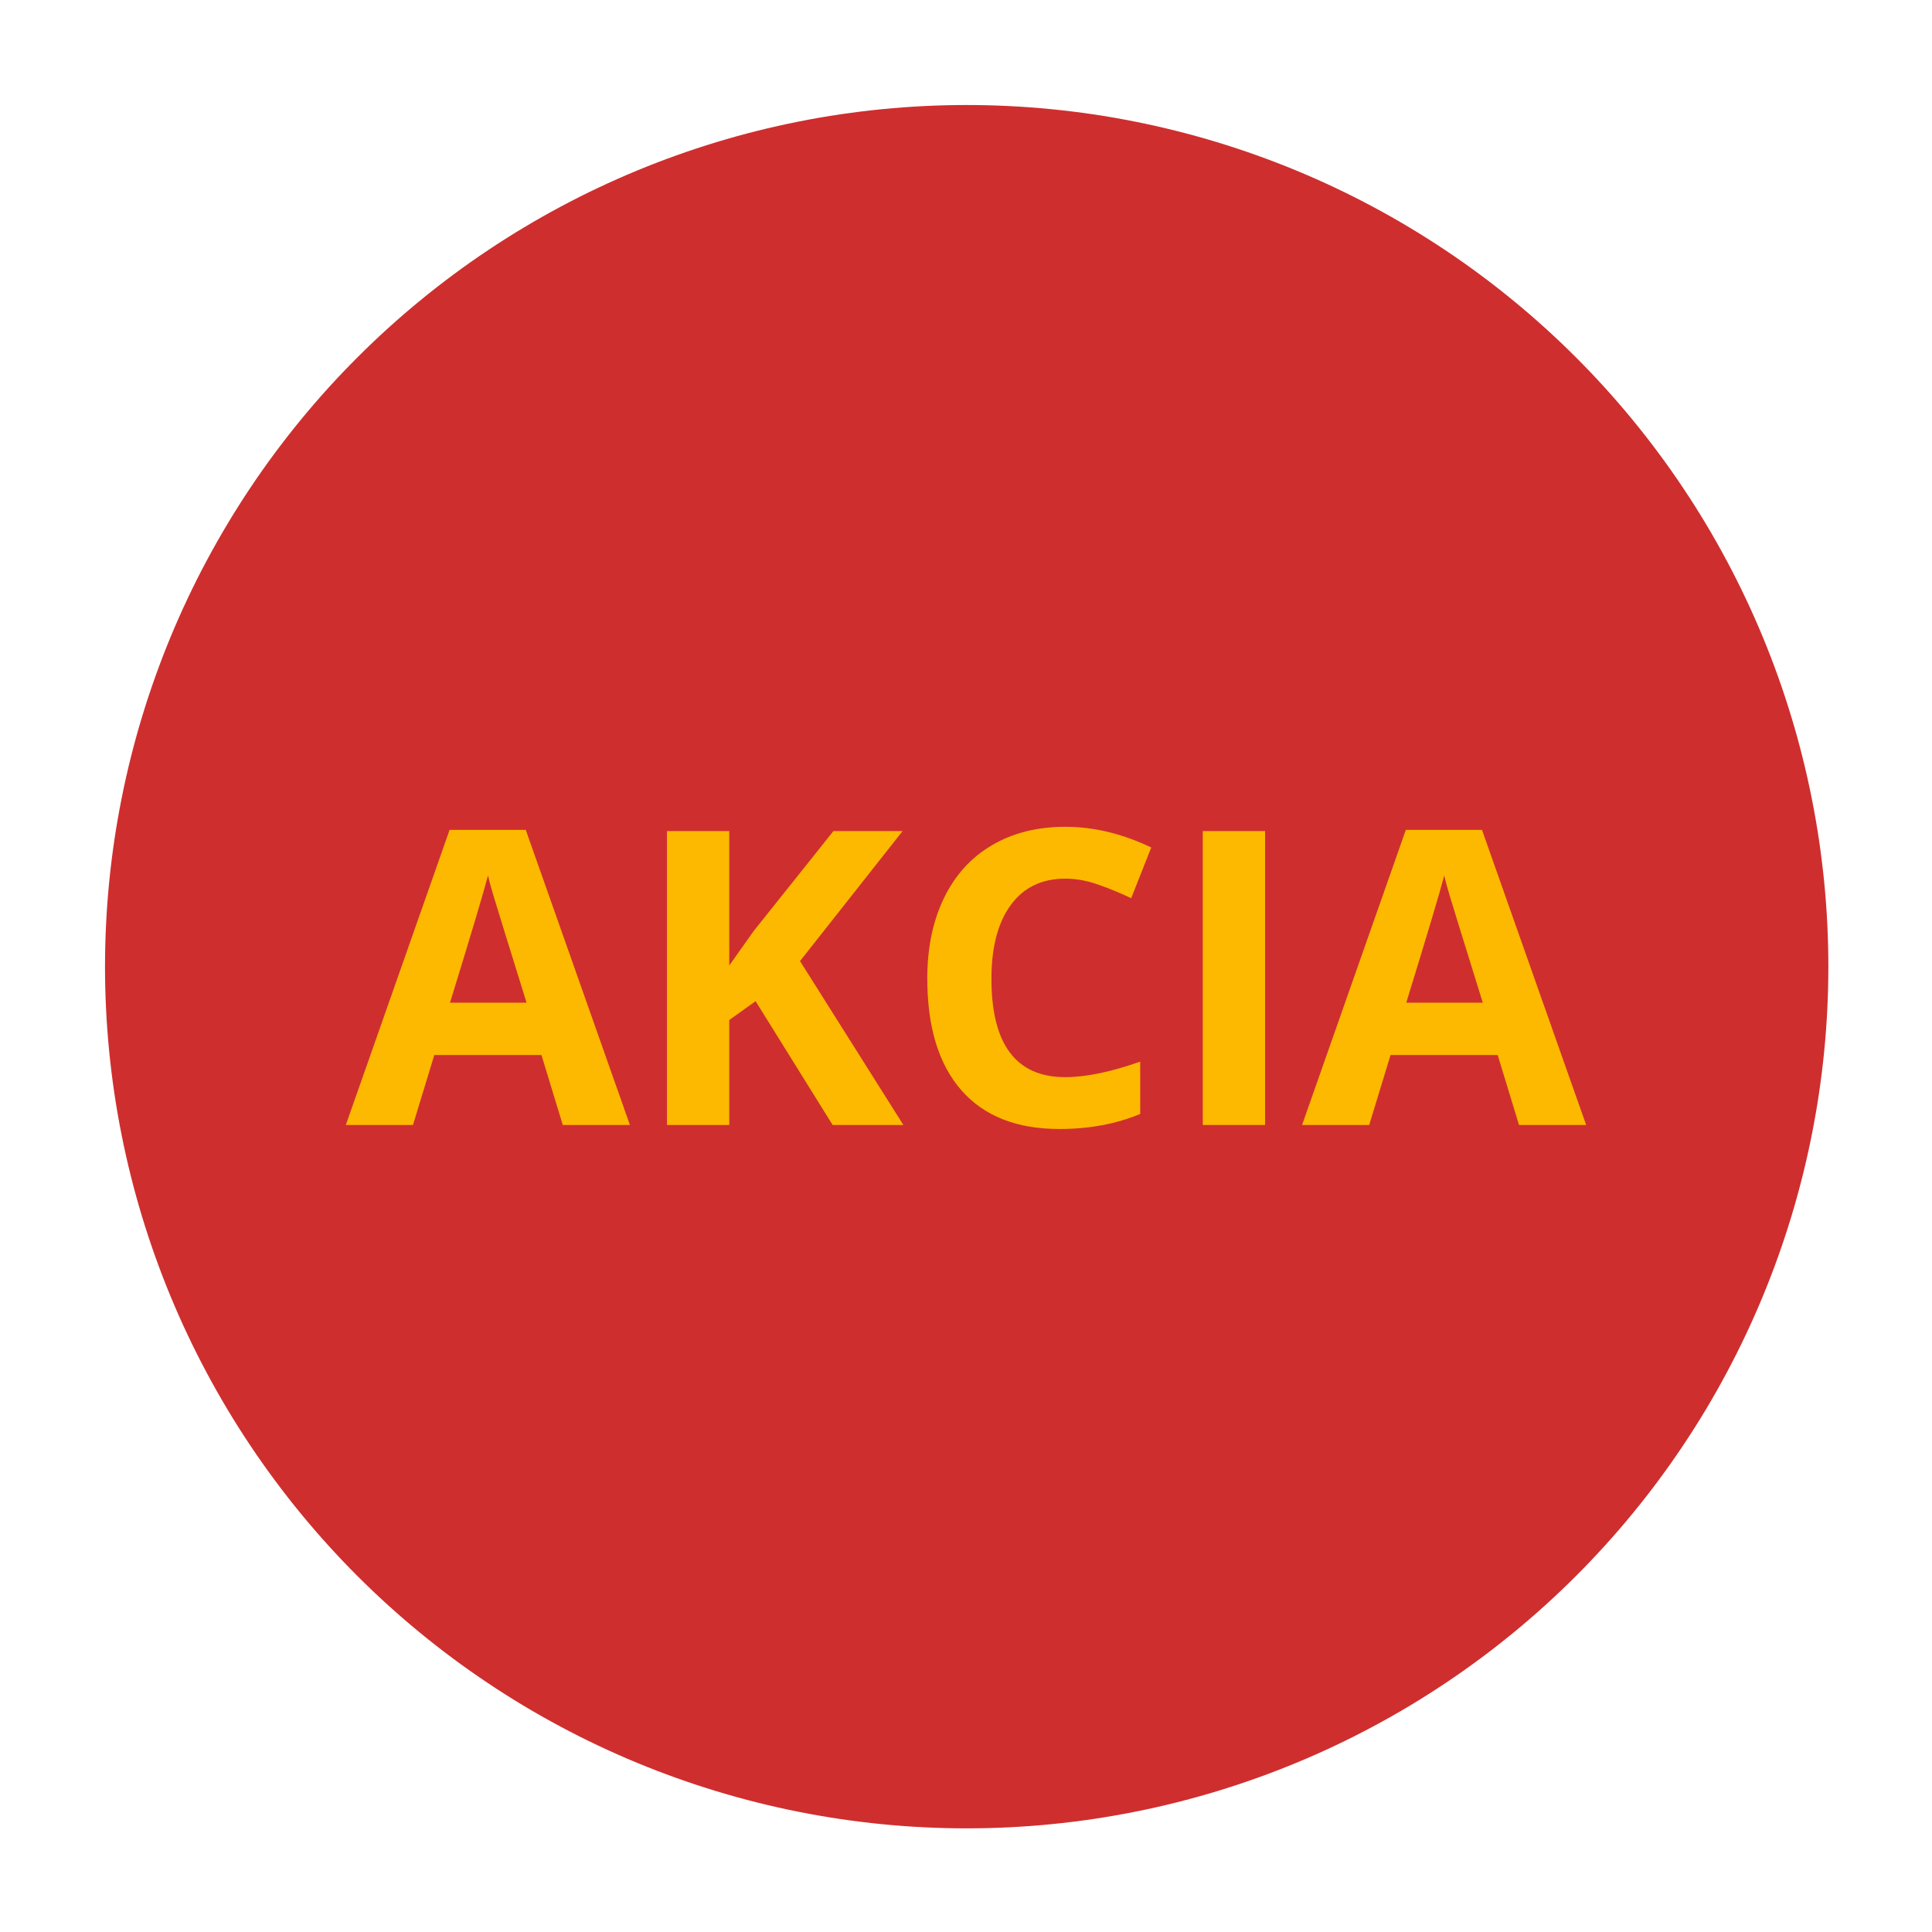 <svg xmlns="http://www.w3.org/2000/svg" xmlns:xlink="http://www.w3.org/1999/xlink" width="500" zoomAndPan="magnify" viewBox="0 0 375 375" height="500" preserveAspectRatio="xMidYMid meet" version="1.0"><defs><g/><clipPath id="971a49fa1b"><path d="M 20.383 20.383 L 354.883 20.383 L 354.883 354.883 L 20.383 354.883 Z M 20.383 20.383 " clip-rule="nonzero"/></clipPath></defs><g clip-path="url(#971a49fa1b)"><path fill="#cf2e2e" d="M 354.883 187.633 C 354.883 190.371 354.816 193.105 354.68 195.84 C 354.547 198.574 354.348 201.301 354.078 204.027 C 353.809 206.75 353.473 209.465 353.074 212.172 C 352.672 214.883 352.203 217.578 351.668 220.262 C 351.137 222.945 350.535 225.617 349.871 228.27 C 349.207 230.926 348.477 233.562 347.68 236.184 C 346.887 238.801 346.027 241.402 345.105 243.977 C 344.184 246.555 343.199 249.109 342.152 251.637 C 341.105 254.164 339.996 256.668 338.824 259.141 C 337.656 261.617 336.426 264.059 335.133 266.473 C 333.844 268.887 332.496 271.27 331.09 273.617 C 329.68 275.965 328.219 278.277 326.695 280.551 C 325.176 282.828 323.602 285.066 321.969 287.262 C 320.34 289.461 318.656 291.621 316.918 293.734 C 315.184 295.852 313.395 297.922 311.559 299.949 C 309.719 301.98 307.832 303.961 305.898 305.898 C 303.961 307.832 301.98 309.719 299.949 311.559 C 297.922 313.395 295.852 315.184 293.734 316.918 C 291.621 318.656 289.461 320.34 287.262 321.969 C 285.066 323.602 282.828 325.176 280.551 326.695 C 278.277 328.219 275.965 329.68 273.617 331.09 C 271.27 332.496 268.887 333.844 266.473 335.133 C 264.059 336.426 261.617 337.656 259.141 338.824 C 256.668 339.996 254.164 341.105 251.637 342.152 C 249.109 343.199 246.555 344.184 243.977 345.105 C 241.402 346.027 238.801 346.887 236.184 347.68 C 233.562 348.477 230.926 349.207 228.27 349.871 C 225.617 350.535 222.945 351.137 220.262 351.668 C 217.578 352.203 214.883 352.672 212.172 353.074 C 209.465 353.473 206.75 353.809 204.027 354.078 C 201.301 354.348 198.574 354.547 195.84 354.68 C 193.105 354.816 190.371 354.883 187.633 354.883 C 184.895 354.883 182.16 354.816 179.426 354.68 C 176.691 354.547 173.965 354.348 171.238 354.078 C 168.516 353.809 165.801 353.473 163.094 353.074 C 160.383 352.672 157.688 352.203 155.004 351.668 C 152.32 351.137 149.648 350.535 146.996 349.871 C 144.34 349.207 141.703 348.477 139.082 347.68 C 136.465 346.887 133.867 346.027 131.289 345.105 C 128.711 344.184 126.156 343.199 123.629 342.152 C 121.102 341.105 118.598 339.996 116.125 338.824 C 113.648 337.656 111.207 336.426 108.793 335.133 C 106.379 333.844 103.996 332.496 101.648 331.09 C 99.301 329.68 96.988 328.219 94.715 326.695 C 92.438 325.176 90.199 323.602 88.004 321.969 C 85.805 320.34 83.648 318.656 81.531 316.918 C 79.414 315.184 77.344 313.395 75.316 311.559 C 73.285 309.719 71.305 307.832 69.371 305.898 C 67.434 303.961 65.547 301.98 63.707 299.949 C 61.871 297.922 60.082 295.852 58.348 293.734 C 56.609 291.621 54.926 289.461 53.297 287.262 C 51.664 285.066 50.09 282.828 48.57 280.551 C 47.051 278.277 45.586 275.965 44.18 273.617 C 42.77 271.27 41.422 268.887 40.133 266.473 C 38.84 264.059 37.609 261.617 36.441 259.141 C 35.27 256.668 34.16 254.164 33.113 251.637 C 32.066 249.109 31.082 246.555 30.16 243.977 C 29.238 241.402 28.379 238.801 27.586 236.184 C 26.789 233.562 26.059 230.926 25.395 228.27 C 24.73 225.617 24.129 222.945 23.598 220.262 C 23.062 217.578 22.594 214.883 22.191 212.172 C 21.793 209.465 21.457 206.75 21.188 204.027 C 20.922 201.301 20.719 198.574 20.586 195.84 C 20.449 193.105 20.383 190.371 20.383 187.633 C 20.383 184.895 20.449 182.16 20.586 179.426 C 20.719 176.691 20.922 173.965 21.188 171.238 C 21.457 168.516 21.793 165.801 22.191 163.094 C 22.594 160.383 23.062 157.688 23.598 155.004 C 24.129 152.32 24.73 149.648 25.395 146.996 C 26.059 144.34 26.789 141.703 27.586 139.082 C 28.379 136.465 29.238 133.867 30.16 131.289 C 31.082 128.711 32.066 126.156 33.113 123.629 C 34.16 121.102 35.27 118.598 36.441 116.125 C 37.609 113.648 38.84 111.207 40.133 108.793 C 41.422 106.379 42.77 103.996 44.18 101.648 C 45.586 99.301 47.051 96.988 48.57 94.715 C 50.09 92.438 51.664 90.199 53.297 88.004 C 54.926 85.805 56.609 83.648 58.348 81.531 C 60.082 79.414 61.871 77.344 63.707 75.316 C 65.547 73.285 67.434 71.305 69.371 69.371 C 71.305 67.434 73.285 65.547 75.316 63.707 C 77.344 61.871 79.414 60.082 81.531 58.348 C 83.648 56.609 85.805 54.926 88.004 53.297 C 90.199 51.664 92.438 50.09 94.715 48.57 C 96.988 47.051 99.301 45.586 101.648 44.18 C 103.996 42.77 106.379 41.422 108.793 40.133 C 111.207 38.84 113.648 37.609 116.125 36.441 C 118.598 35.27 121.102 34.16 123.629 33.113 C 126.156 32.066 128.711 31.082 131.289 30.16 C 133.867 29.238 136.465 28.379 139.082 27.586 C 141.703 26.789 144.34 26.059 146.996 25.395 C 149.648 24.73 152.32 24.129 155.004 23.598 C 157.688 23.062 160.383 22.594 163.094 22.191 C 165.801 21.793 168.516 21.457 171.238 21.188 C 173.965 20.922 176.691 20.719 179.426 20.586 C 182.16 20.449 184.895 20.383 187.633 20.383 C 190.371 20.383 193.105 20.449 195.84 20.586 C 198.574 20.719 201.301 20.922 204.027 21.188 C 206.75 21.457 209.465 21.793 212.172 22.191 C 214.883 22.594 217.578 23.062 220.262 23.598 C 222.945 24.129 225.617 24.73 228.27 25.395 C 230.926 26.059 233.562 26.789 236.184 27.586 C 238.801 28.379 241.402 29.238 243.977 30.16 C 246.555 31.082 249.109 32.066 251.637 33.113 C 254.164 34.16 256.668 35.27 259.141 36.441 C 261.617 37.609 264.059 38.84 266.473 40.133 C 268.887 41.422 271.27 42.77 273.617 44.18 C 275.965 45.586 278.277 47.051 280.551 48.57 C 282.828 50.09 285.066 51.664 287.262 53.297 C 289.461 54.926 291.621 56.609 293.734 58.348 C 295.852 60.082 297.922 61.871 299.949 63.707 C 301.98 65.547 303.961 67.434 305.898 69.371 C 307.832 71.305 309.719 73.285 311.559 75.316 C 313.395 77.344 315.184 79.414 316.918 81.531 C 318.656 83.648 320.34 85.805 321.969 88.004 C 323.602 90.199 325.176 92.438 326.695 94.715 C 328.219 96.988 329.68 99.301 331.09 101.648 C 332.496 103.996 333.844 106.379 335.133 108.793 C 336.426 111.207 337.656 113.648 338.824 116.125 C 339.996 118.598 341.105 121.102 342.152 123.629 C 343.199 126.156 344.184 128.711 345.105 131.289 C 346.027 133.867 346.887 136.465 347.68 139.082 C 348.477 141.703 349.207 144.34 349.871 146.996 C 350.535 149.648 351.137 152.32 351.668 155.004 C 352.203 157.688 352.672 160.383 353.074 163.094 C 353.473 165.801 353.809 168.516 354.078 171.238 C 354.348 173.965 354.547 176.691 354.68 179.426 C 354.816 182.16 354.883 184.895 354.883 187.633 Z M 354.883 187.633 " fill-opacity="1" fill-rule="nonzero"/></g><g fill="#fcb900" fill-opacity="1"><g transform="translate(67.127, 218.357)"><g><path d="M 42.109 0 L 37.969 -13.578 L 17.172 -13.578 L 13.031 0 L 0 0 L 20.141 -57.281 L 34.922 -57.281 L 55.141 0 Z M 35.078 -23.734 C 31.254 -36.035 29.102 -42.992 28.625 -44.609 C 28.145 -46.223 27.801 -47.492 27.594 -48.422 C 26.727 -45.098 24.27 -36.867 20.219 -23.734 Z M 35.078 -23.734 "/></g></g></g><g fill="#fcb900" fill-opacity="1"><g transform="translate(122.269, 218.357)"><g><path d="M 53.078 0 L 39.344 0 L 24.391 -24.031 L 19.281 -20.375 L 19.281 0 L 7.188 0 L 7.188 -57.047 L 19.281 -57.047 L 19.281 -30.953 L 24.031 -37.656 L 39.5 -57.047 L 52.922 -57.047 L 33.016 -31.812 Z M 53.078 0 "/></g></g></g><g fill="#fcb900" fill-opacity="1"><g transform="translate(175.344, 218.357)"><g><path d="M 31.422 -47.812 C 26.859 -47.812 23.328 -46.098 20.828 -42.672 C 18.336 -39.254 17.094 -34.488 17.094 -28.375 C 17.094 -15.645 21.867 -9.281 31.422 -9.281 C 35.422 -9.281 40.27 -10.285 45.969 -12.297 L 45.969 -2.141 C 41.289 -0.191 36.062 0.781 30.281 0.781 C 21.977 0.781 15.629 -1.734 11.234 -6.766 C 6.836 -11.805 4.641 -19.035 4.641 -28.453 C 4.641 -34.379 5.719 -39.57 7.875 -44.031 C 10.039 -48.5 13.145 -51.922 17.188 -54.297 C 21.238 -56.68 25.984 -57.875 31.422 -57.875 C 36.961 -57.875 42.523 -56.535 48.109 -53.859 L 44.219 -44.016 C 42.082 -45.035 39.93 -45.922 37.766 -46.672 C 35.609 -47.43 33.492 -47.812 31.422 -47.812 Z M 31.422 -47.812 "/></g></g></g><g fill="#fcb900" fill-opacity="1"><g transform="translate(226.272, 218.357)"><g><path d="M 7.188 0 L 7.188 -57.047 L 19.281 -57.047 L 19.281 0 Z M 7.188 0 "/></g></g></g><g fill="#fcb900" fill-opacity="1"><g transform="translate(252.731, 218.357)"><g><path d="M 42.109 0 L 37.969 -13.578 L 17.172 -13.578 L 13.031 0 L 0 0 L 20.141 -57.281 L 34.922 -57.281 L 55.141 0 Z M 35.078 -23.734 C 31.254 -36.035 29.102 -42.992 28.625 -44.609 C 28.145 -46.223 27.801 -47.492 27.594 -48.422 C 26.727 -45.098 24.27 -36.867 20.219 -23.734 Z M 35.078 -23.734 "/></g></g></g></svg>